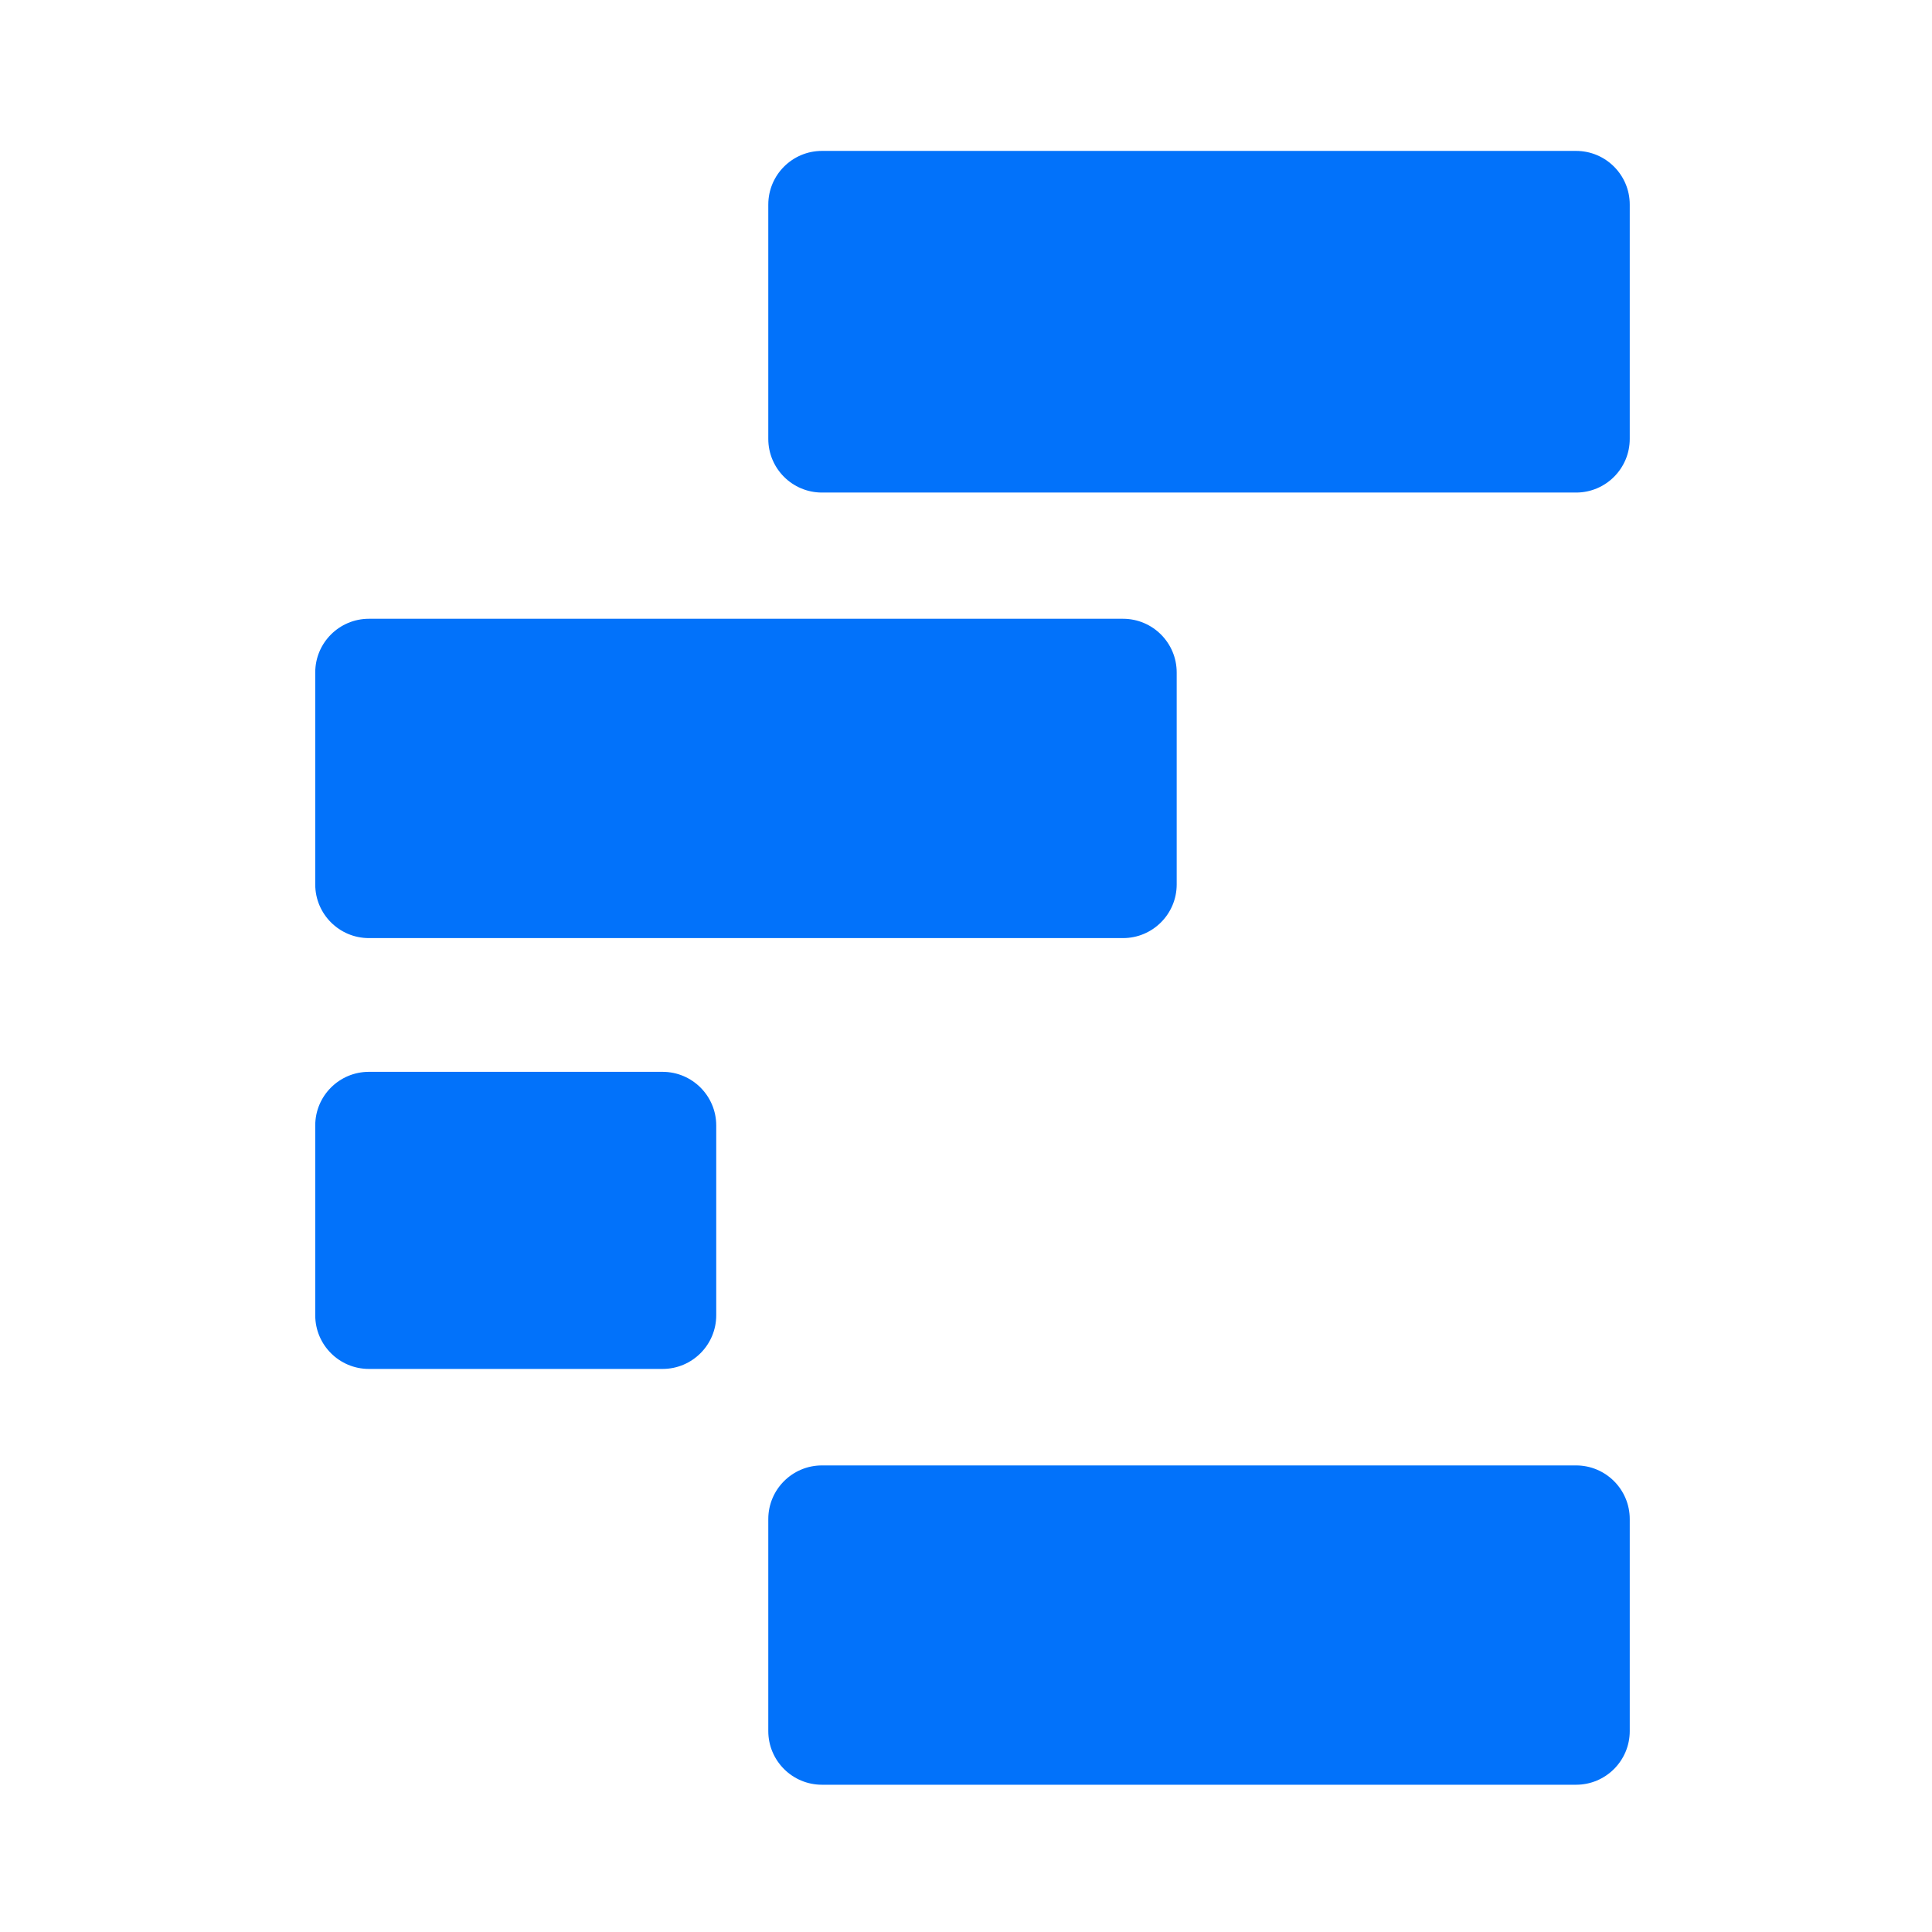 <?xml version="1.0" encoding="utf-8"?>
<!-- Generator: Adobe Illustrator 24.1.2, SVG Export Plug-In . SVG Version: 6.00 Build 0)  -->
<svg version="1.1" id="Layer_1" xmlns="http://www.w3.org/2000/svg" xmlns:xlink="http://www.w3.org/1999/xlink" x="0px" y="0px"
	 viewBox="0 0 180 180" style="enable-background:new 0 0 180 180;" xml:space="preserve">
<style type="text/css">
	.st0{fill:#0272FA;}
</style>
<g>
	<path class="st0" d="M76.58,14.06h70.26c2.76,0,5,2.24,5,5v21.83c0,2.76-2.24,5-5,5H76.58c-2.76,0-5-2.24-5-5V19.06
		C71.58,16.3,73.82,14.06,76.58,14.06z"/>
	<path class="st0" d="M34.37,57.65h70.26c2.76,0,5,2.24,5,5V82.4c0,2.76-2.24,5-5,5H34.37c-2.76,0-5-2.24-5-5V62.65
		C29.37,59.89,31.61,57.65,34.37,57.65z"/>
	<path class="st0" d="M76.58,136.53h70.26c2.76,0,5,2.24,5,5v19.75c0,2.76-2.24,5-5,5H76.58c-2.76,0-5-2.24-5-5v-19.75
		C71.58,138.77,73.82,136.53,76.58,136.53z"/>
	<path class="st0" d="M34.37,99.86h27.36c2.76,0,5,2.24,5,5v17.68c0,2.76-2.24,5-5,5H34.37c-2.76,0-5-2.24-5-5v-17.68
		C29.37,102.1,31.61,99.86,34.37,99.86z"/>
</g>
</svg>
